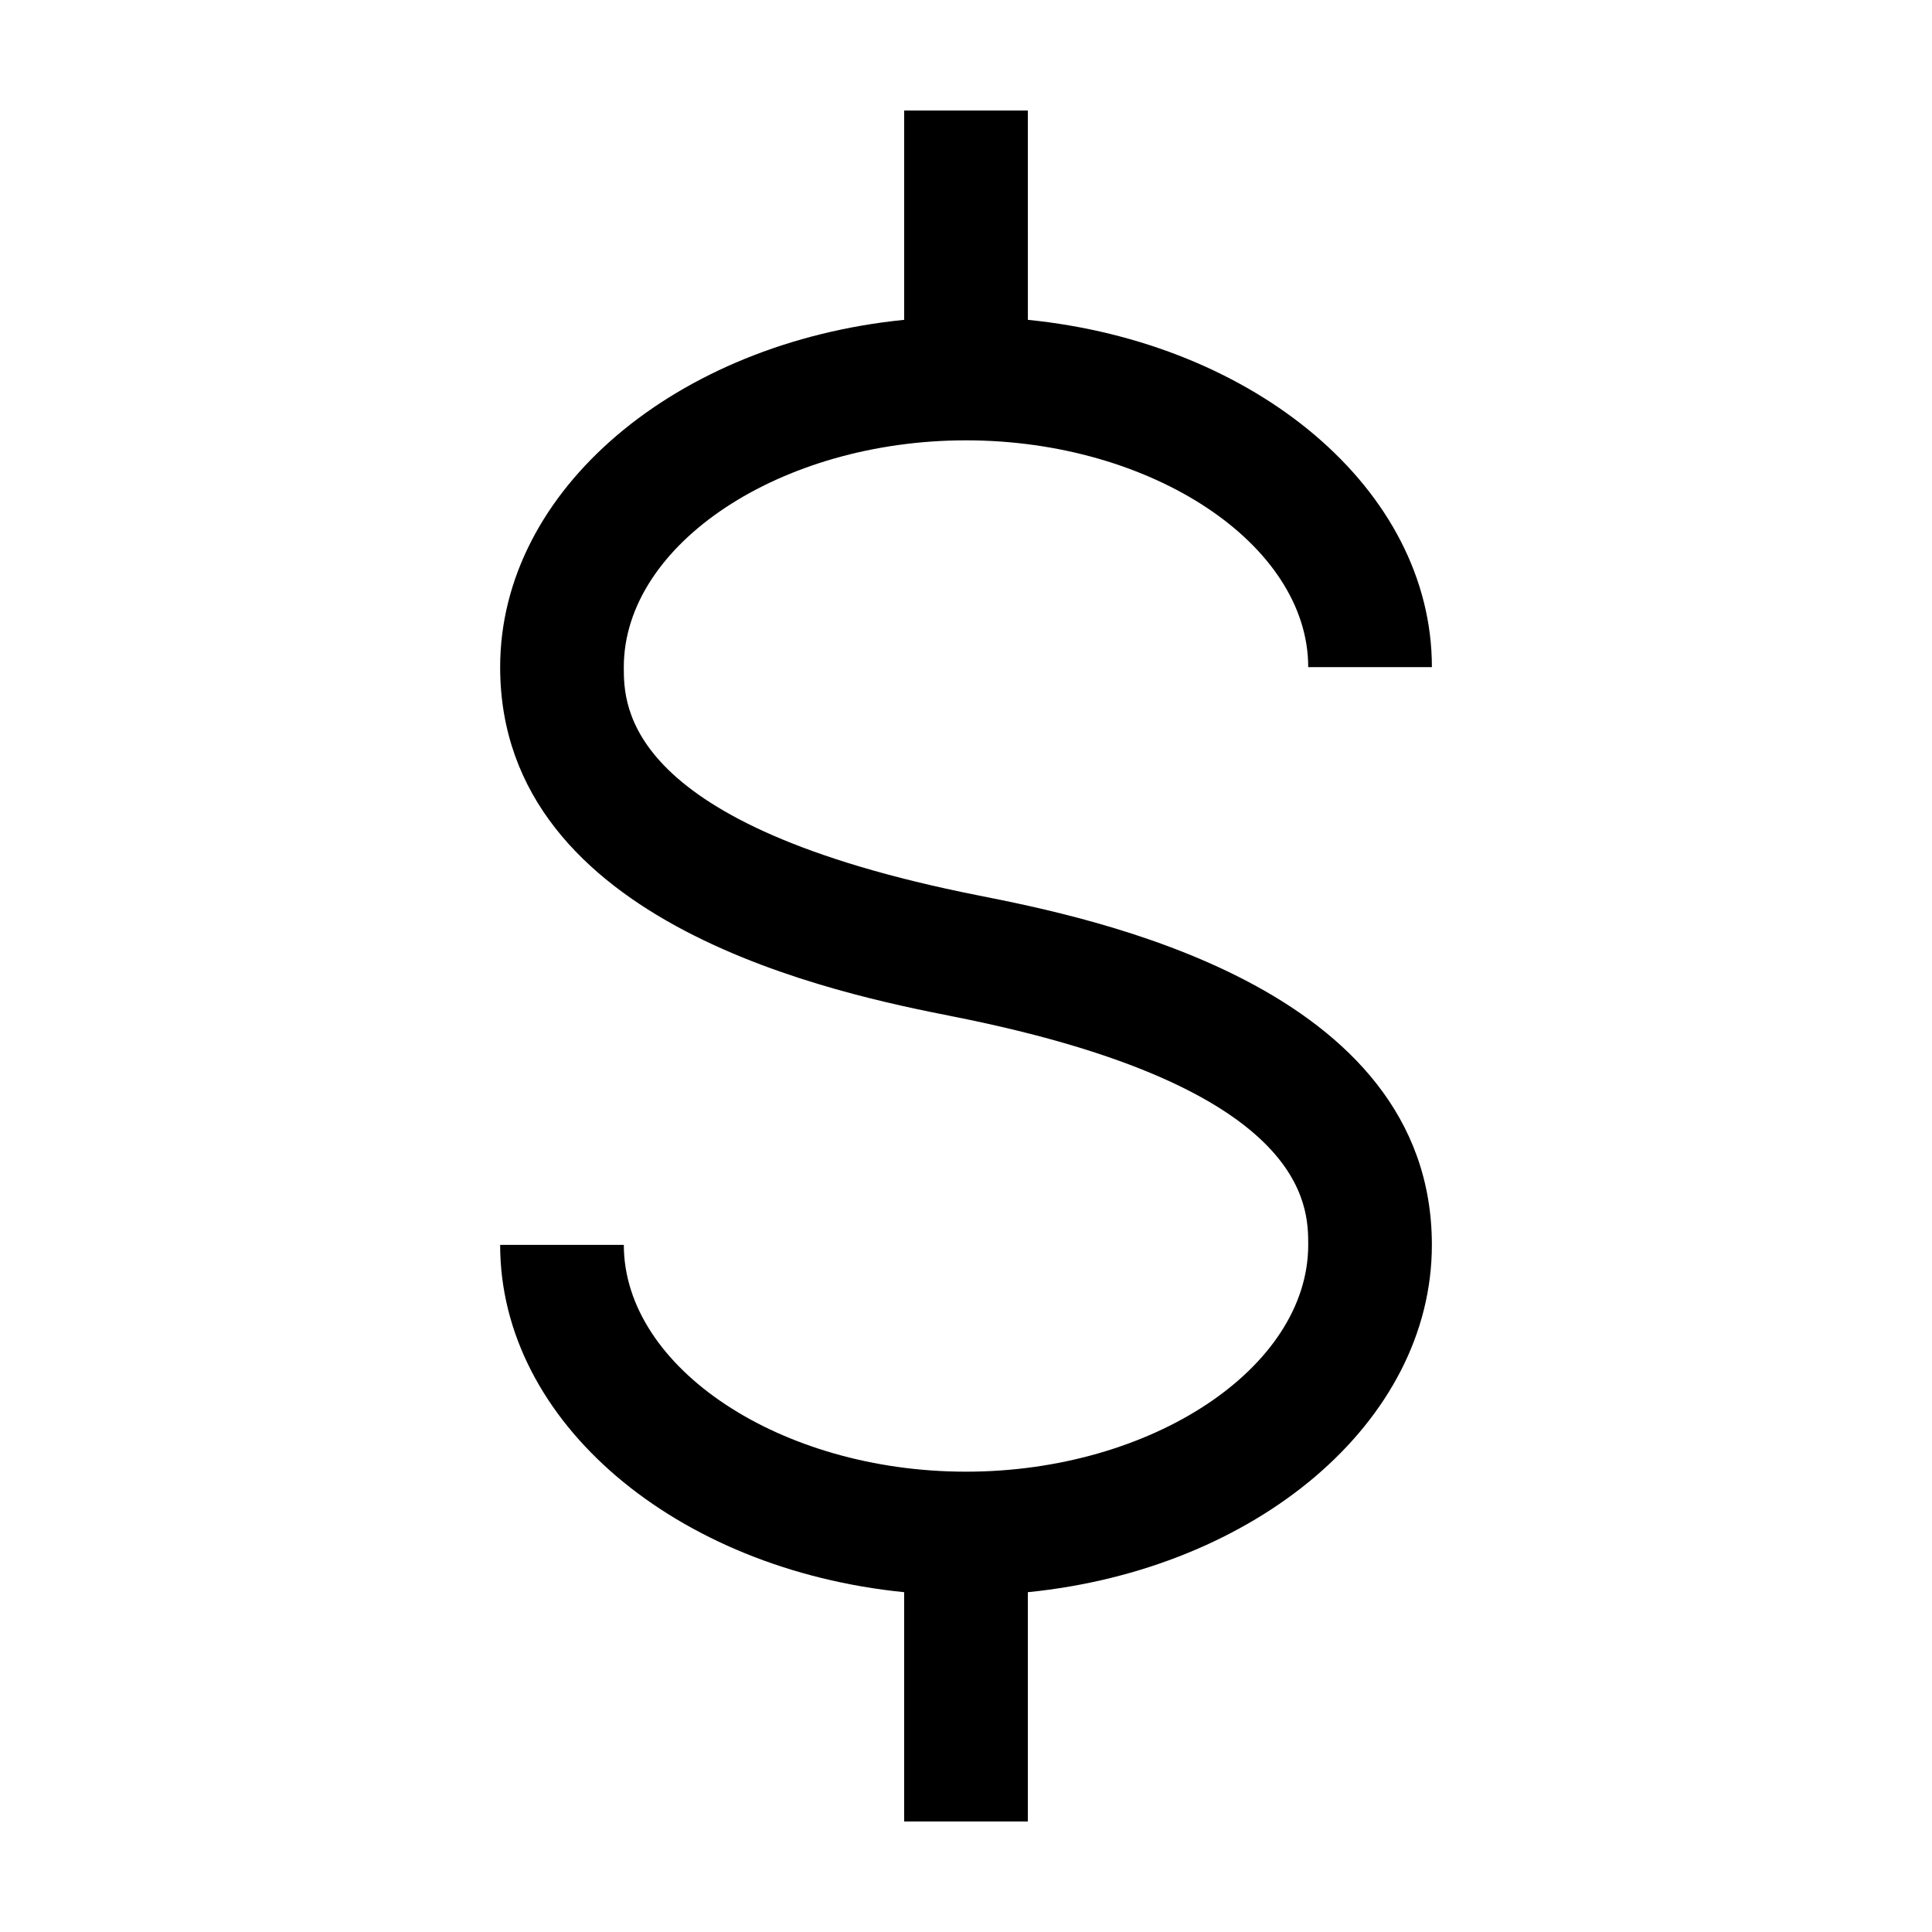 <?xml version="1.0" encoding="UTF-8"?>
<!-- Uploaded to: SVG Repo, www.svgrepo.com, Generator: SVG Repo Mixer Tools -->
<svg fill="#000000" width="800px" height="800px" version="1.1" viewBox="144 144 512 512" xmlns="http://www.w3.org/2000/svg">
 <path d="m403.19 381.28c-93.875-18.633-93.875-50.125-93.875-60.477 0-32.582 41.531-60.109 90.688-60.109s90.688 27.527 90.688 60.109h32.777c0-47.035-46.719-85.992-107.07-92.043l-0.004-55.473h-32.777v55.473c-60.355 6.051-107.07 45.008-107.07 92.043 0 68.754 90.527 86.723 120.27 92.625 93.875 18.633 93.875 50.125 93.875 60.473 0 32.582-41.531 60.109-90.688 60.109-49.152 0.004-90.684-27.523-90.684-60.105h-32.777c0 47.035 46.719 85.992 107.07 92.043v60.766h32.777v-60.766c60.355-6.051 107.07-45.008 107.07-92.043 0-68.754-90.523-86.723-120.27-92.625z"/>
</svg>